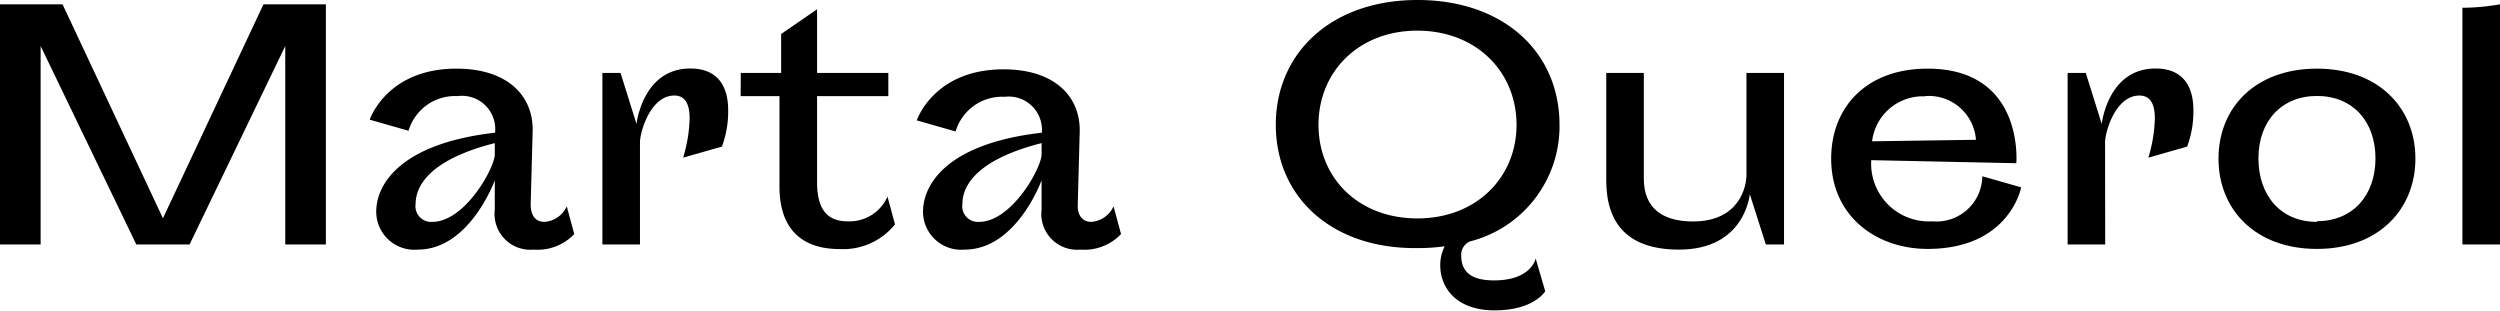 <svg xmlns="http://www.w3.org/2000/svg" viewBox="0 0 180.28 22.43"><title>querol2Recurso 3logo</title><g id="Capa_2" data-name="Capa 2"><g id="Capa_1-2" data-name="Capa 1"><path d="M19,.31H23.5V17.63H20.57V3.32l-6.9,14.31H9.83L2.93,3.32V17.63H0V.31H4.51l7.24,15.43Z"/><path d="M39.27,16a1.91,1.91,0,0,0,1.6-1.12l.54,2a3.65,3.65,0,0,1-2.93,1.12,2.58,2.58,0,0,1-2.8-2.88V13s-1.8,5-5.55,5a2.75,2.75,0,0,1-3-2.72c0-2.07,1.85-4.95,8.57-5.71A2.4,2.4,0,0,0,33,6.93a3.5,3.5,0,0,0-3.54,2.5l-2.8-.8s1.22-3.68,6.25-3.68c3.74,0,5.57,2,5.5,4.53l-.14,5.19C38.25,15.45,38.55,16,39.27,16Zm-8.1,0c2.39,0,4.56-4,4.51-4.9v-.78c-5,1.27-5.71,3.3-5.71,4.39A1.13,1.13,0,0,0,31.17,16Z"/><path d="M46.15,17.63H43.44V5.26h1.31L45.9,8.94s.43-4,3.88-4c2.07,0,2.73,1.4,2.73,3a7.24,7.24,0,0,1-.45,2.63l-2.8.8a10.41,10.41,0,0,0,.47-2.85c0-1.07-.36-1.63-1.1-1.63-1.74,0-2.48,2.65-2.48,3.37Z"/><path d="M53.42,5.26h2.91V2.45L58.92.67V5.26h5.14V6.93H58.92v6.22c0,1.94.74,2.81,2.19,2.81A3,3,0,0,0,64,14.18l.54,2a4.8,4.8,0,0,1-4,1.78c-2.68,0-4.33-1.41-4.33-4.5V6.93h-2.8Z"/><path d="M78.7,16a1.91,1.91,0,0,0,1.6-1.12l.54,2a3.65,3.65,0,0,1-2.93,1.12,2.58,2.58,0,0,1-2.8-2.88V13s-1.8,5-5.55,5a2.75,2.75,0,0,1-3-2.72c0-2.07,1.85-4.95,8.57-5.71a2.4,2.4,0,0,0-2.68-2.59,3.5,3.5,0,0,0-3.54,2.5l-2.8-.8s1.22-3.68,6.25-3.68c3.74,0,5.57,2,5.5,4.53l-.14,5.19C77.68,15.45,78,16,78.7,16Zm-8.1,0c2.39,0,4.56-4,4.51-4.9v-.78c-5,1.27-5.71,3.3-5.71,4.39A1.13,1.13,0,0,0,70.6,16Z"/><path d="M111.43,21s-.79,1.38-3.65,1.38-3.9-1.72-3.92-3.19a3,3,0,0,1,.32-1.43,14.08,14.08,0,0,1-2,.13C96,17.95,92,14.18,92,9s4-9,10.22-9,10.24,3.77,10.24,9A8.57,8.57,0,0,1,106,17.41a1.05,1.05,0,0,0-.63,1c0,1.25.79,1.81,2.37,1.81,2.71,0,3-1.58,3-1.58ZM102.2,2.21C98,2.21,95.08,5.15,95.08,9s2.89,6.75,7.13,6.75,7.15-2.94,7.15-6.75S106.47,2.21,102.2,2.21Z"/><path d="M118.54,12.89c0,2.07,1.29,3.08,3.54,3.08,3.41,0,3.86-2.59,3.86-3.34V5.26h2.71V17.63h-1.31L126.18,14s-.32,4-5.1,4c-3.72,0-5.25-1.9-5.25-5V5.26h2.71Z"/><path d="M139,17.95c-3.65,0-6.95-2.32-6.95-6.51,0-3.7,2.53-6.49,6.95-6.49,7,0,6.4,6.82,6.4,6.82l-10.46-.22a4.16,4.16,0,0,0,4.4,4.41,3.31,3.31,0,0,0,3.61-3.25l2.8.8S144.93,17.95,139,17.95Zm-.16-11A3.68,3.68,0,0,0,135,10.19l7.49-.11A3.41,3.41,0,0,0,138.81,6.93Z"/><path d="M151.81,17.63H149.1V5.26h1.31l1.15,3.68s.43-4,3.88-4c2.07,0,2.73,1.4,2.73,3a7.24,7.24,0,0,1-.45,2.63l-2.8.8a10.41,10.41,0,0,0,.47-2.85c0-1.07-.36-1.63-1.11-1.63-1.74,0-2.48,2.65-2.48,3.37Z"/><path d="M167.08,4.95c4.47,0,7.1,2.85,7.1,6.49s-2.64,6.51-7.1,6.51-7.1-2.85-7.1-6.51S162.61,4.95,167.08,4.95Zm0,11c2.57,0,4.22-1.85,4.22-4.53s-1.65-4.5-4.22-4.5-4.22,1.83-4.22,4.5S164.46,16,167.08,16Z"/><path d="M177.57.56a16,16,0,0,0,2.71-.25V17.63h-2.71Z"/></g></g></svg>